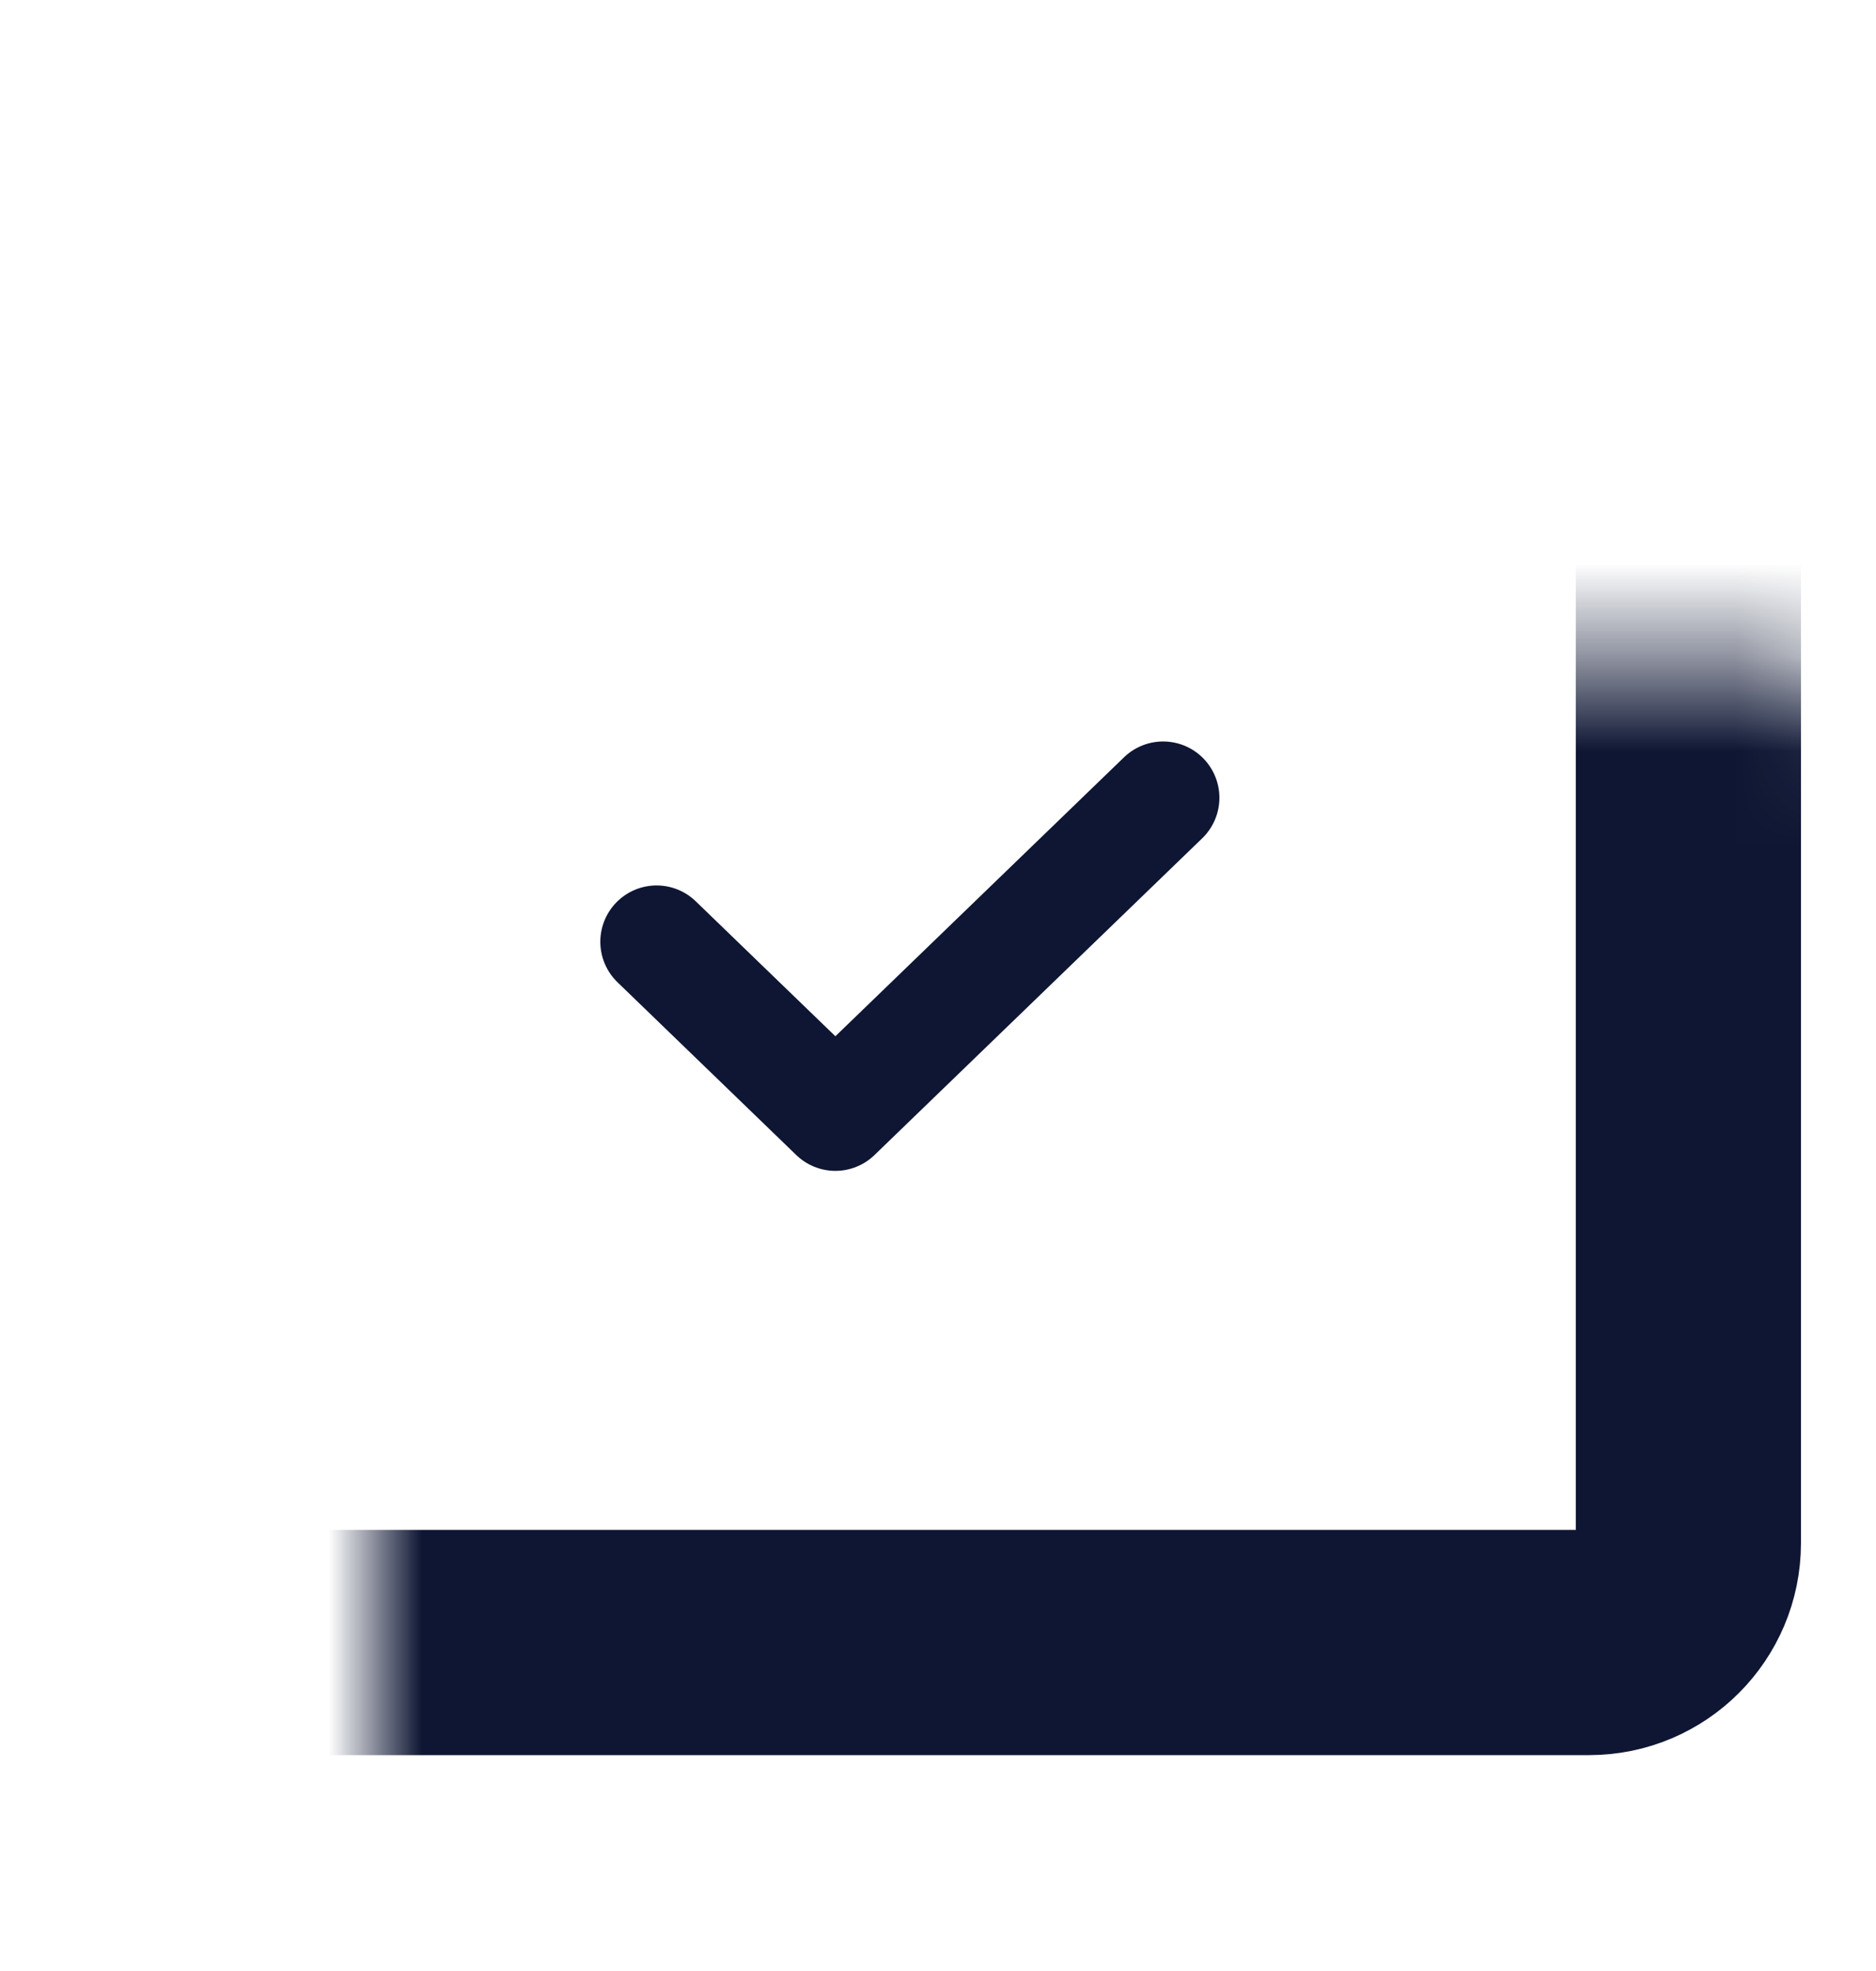<svg width="20" height="21" viewBox="0 0 20 21" fill="none" xmlns="http://www.w3.org/2000/svg">
<mask id="path-1-inside-1_1379_1253" fill="white">
<rect x="2" y="3.5" width="16" height="14" rx="1.059"/>
</mask>
<rect x="2" y="3.5" width="16" height="14" rx="1.059" stroke="#0E1633" stroke-width="2.4" mask="url(#path-1-inside-1_1379_1253)"/>
<path d="M7 10.034L8.906 11.875L12.4 8.5" stroke="#0E1633" stroke-width="1.2" stroke-linecap="round" stroke-linejoin="round"/>
</svg>
